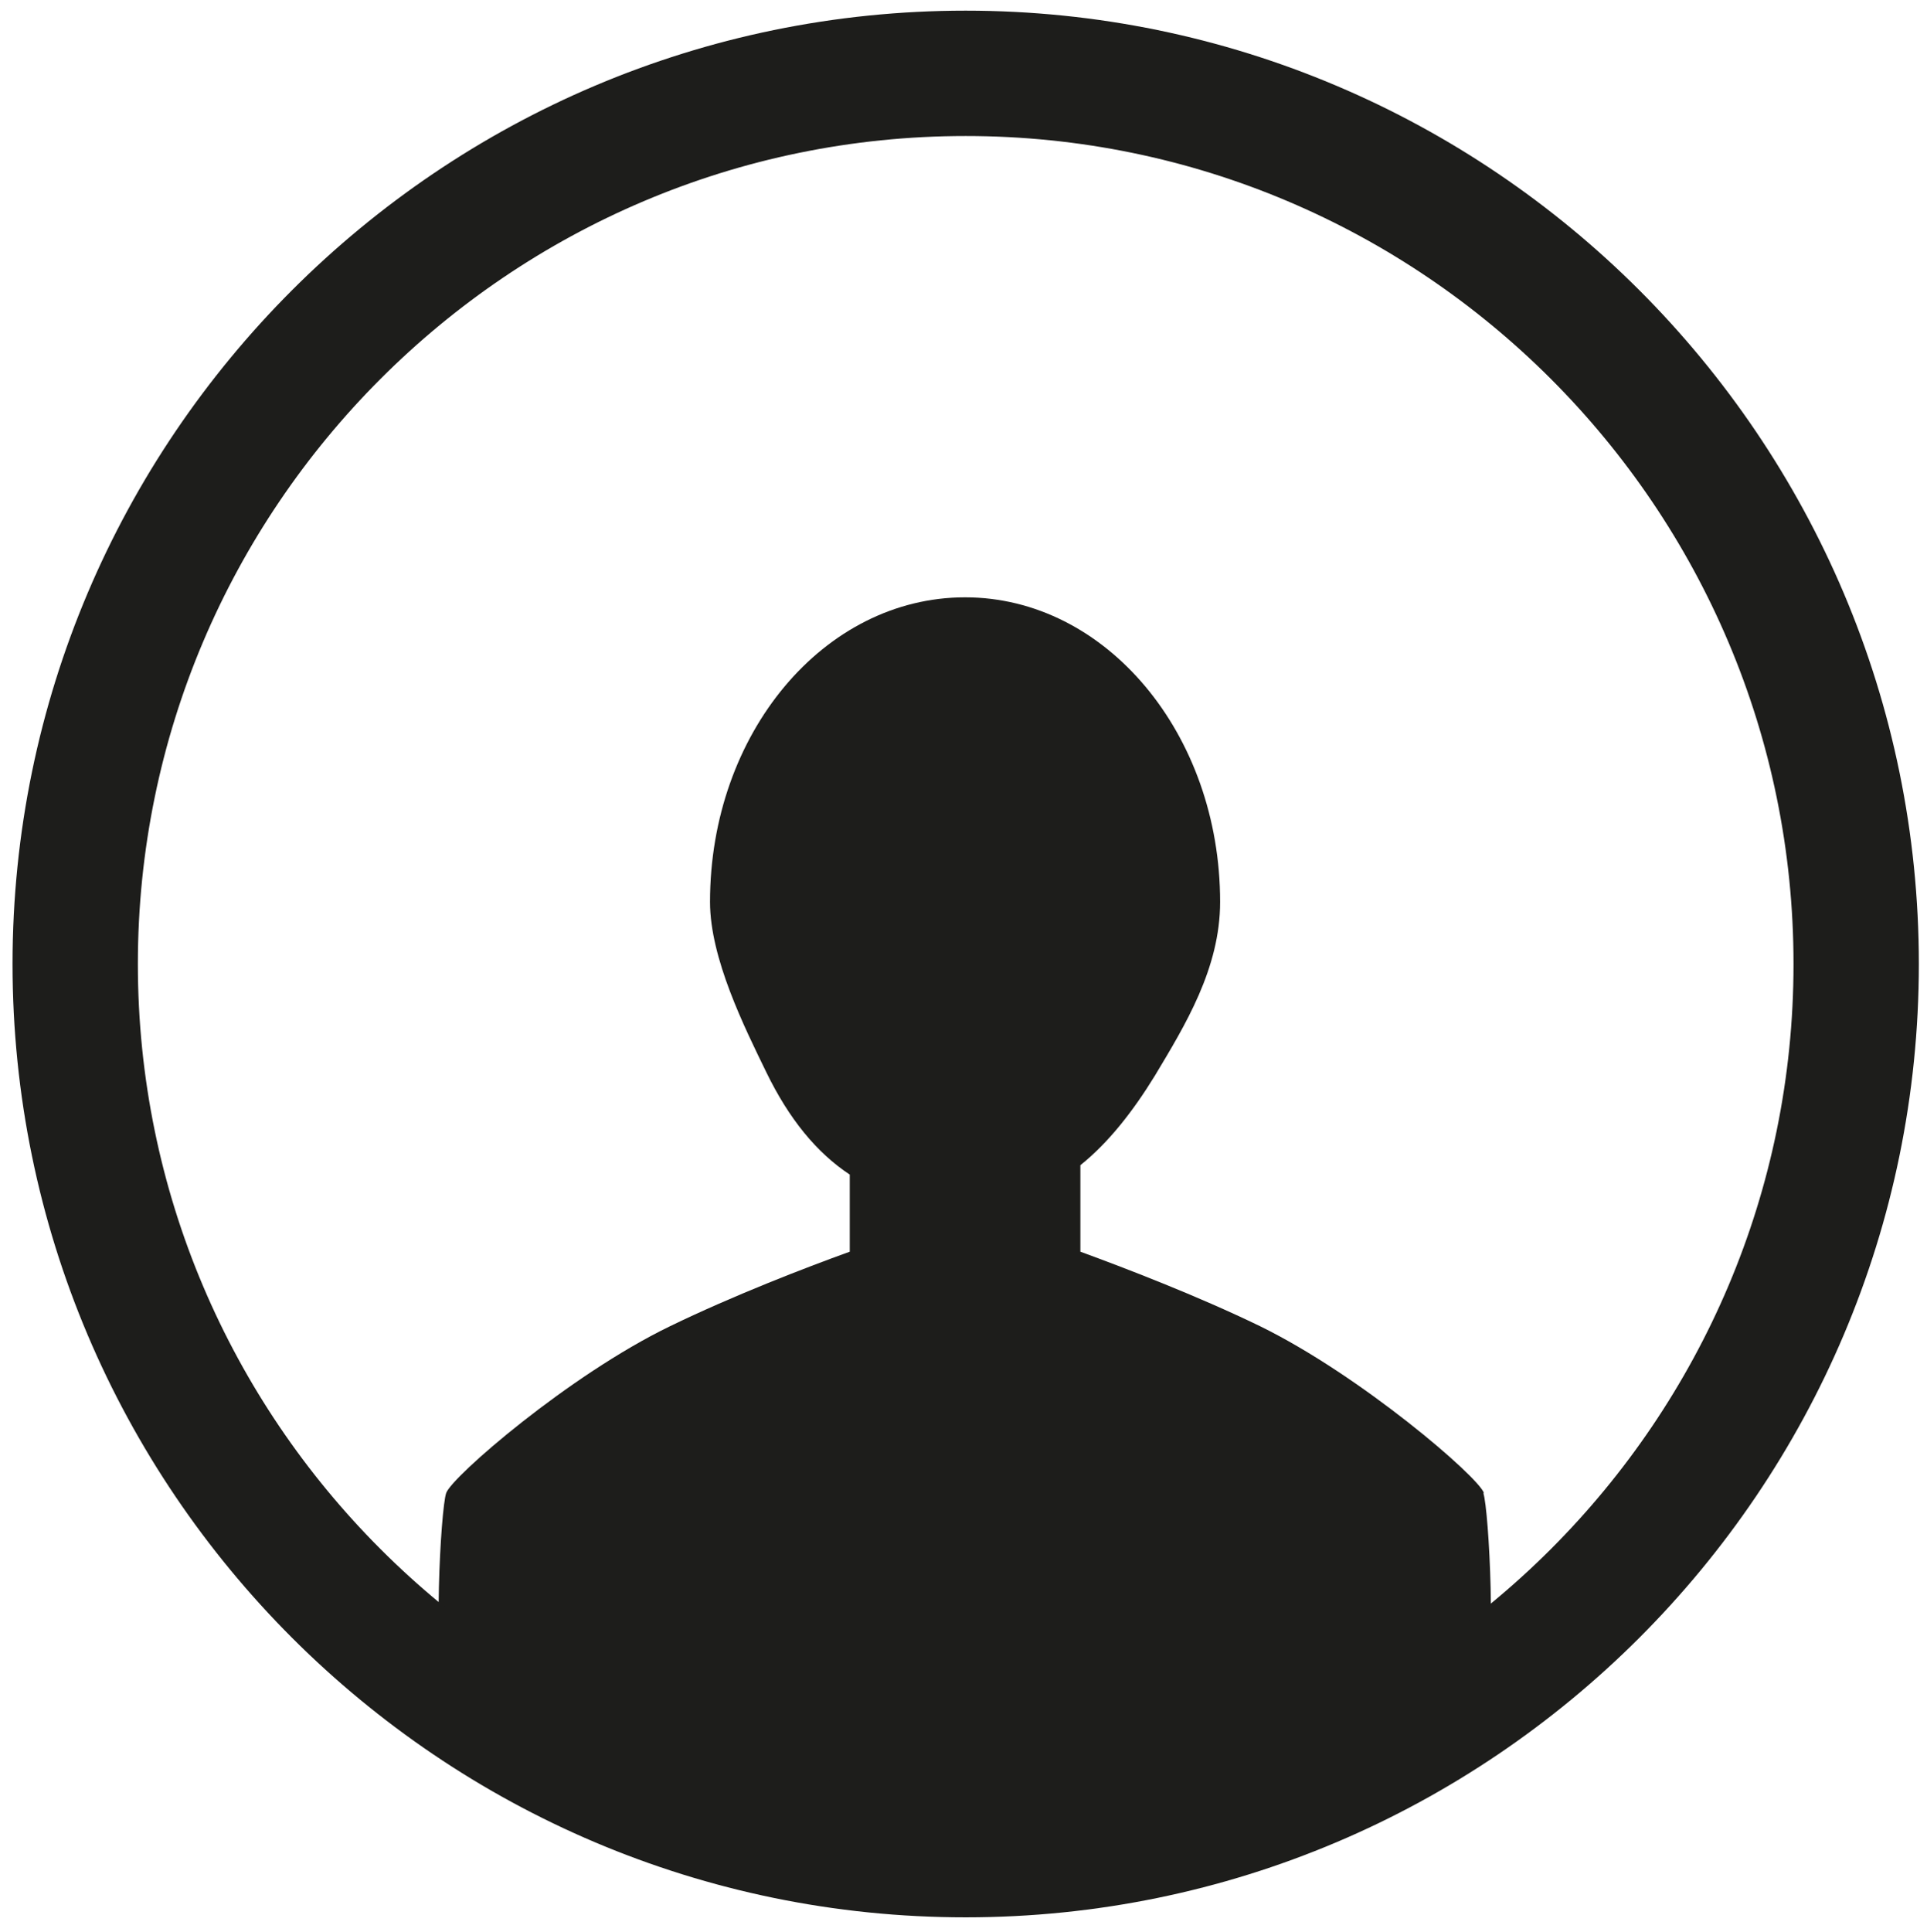 <?xml version="1.0" encoding="UTF-8"?>
<svg id="Icons" xmlns="http://www.w3.org/2000/svg" version="1.1" viewBox="0 0 30.75 30.82">
  <!-- Generator: Adobe Illustrator 29.8.1, SVG Export Plug-In . SVG Version: 2.1.1 Build 2)  -->
  <defs>
    <style>
      .st0, .st1 {
        fill: #1d1d1b;
      }

      .st1 {
        stroke: #1d1d1b;
        stroke-miterlimit: 10;
      }
    </style>
  </defs>
  <title>Black and white globe</title>
  <title>Layer 1</title>
  <path class="st0" d="M23.68,23.82c-.09-.26-1.96-1.87-3.57-2.66-1.01-.49-2.16-.93-2.87-1.19v-1.38c.45-.36.84-.86,1.19-1.43.48-.8,1.04-1.71,1.04-2.77,0-2.68-1.82-4.86-4.07-4.86s-4.07,2.17-4.07,4.86c0,.9.55,2,.9,2.72.36.74.8,1.28,1.33,1.63v1.23c-.72.26-1.86.7-2.87,1.19-1.61.78-3.48,2.4-3.57,2.66-.09.26-.22,2.74,0,3.05.22.3,3,2.52,7.88,2.52.09,0,.31.21.4.2.09,0,.75-.03.84-.03,4.88,0,7.21-2.39,7.43-2.69.22-.3.09-2.79,0-3.05Z"/>
  <path class="st1" d="M15.41,30.09C7.3,30.09.7,23.49.7,15.38S7.3.67,15.41.67s14.71,6.6,14.71,14.71-6.6,14.71-14.71,14.71ZM15.41,1.67C7.85,1.67,1.7,7.82,1.7,15.38s6.15,13.71,13.71,13.71,13.71-6.15,13.71-13.71S22.97,1.67,15.41,1.67Z"/>
</svg>
